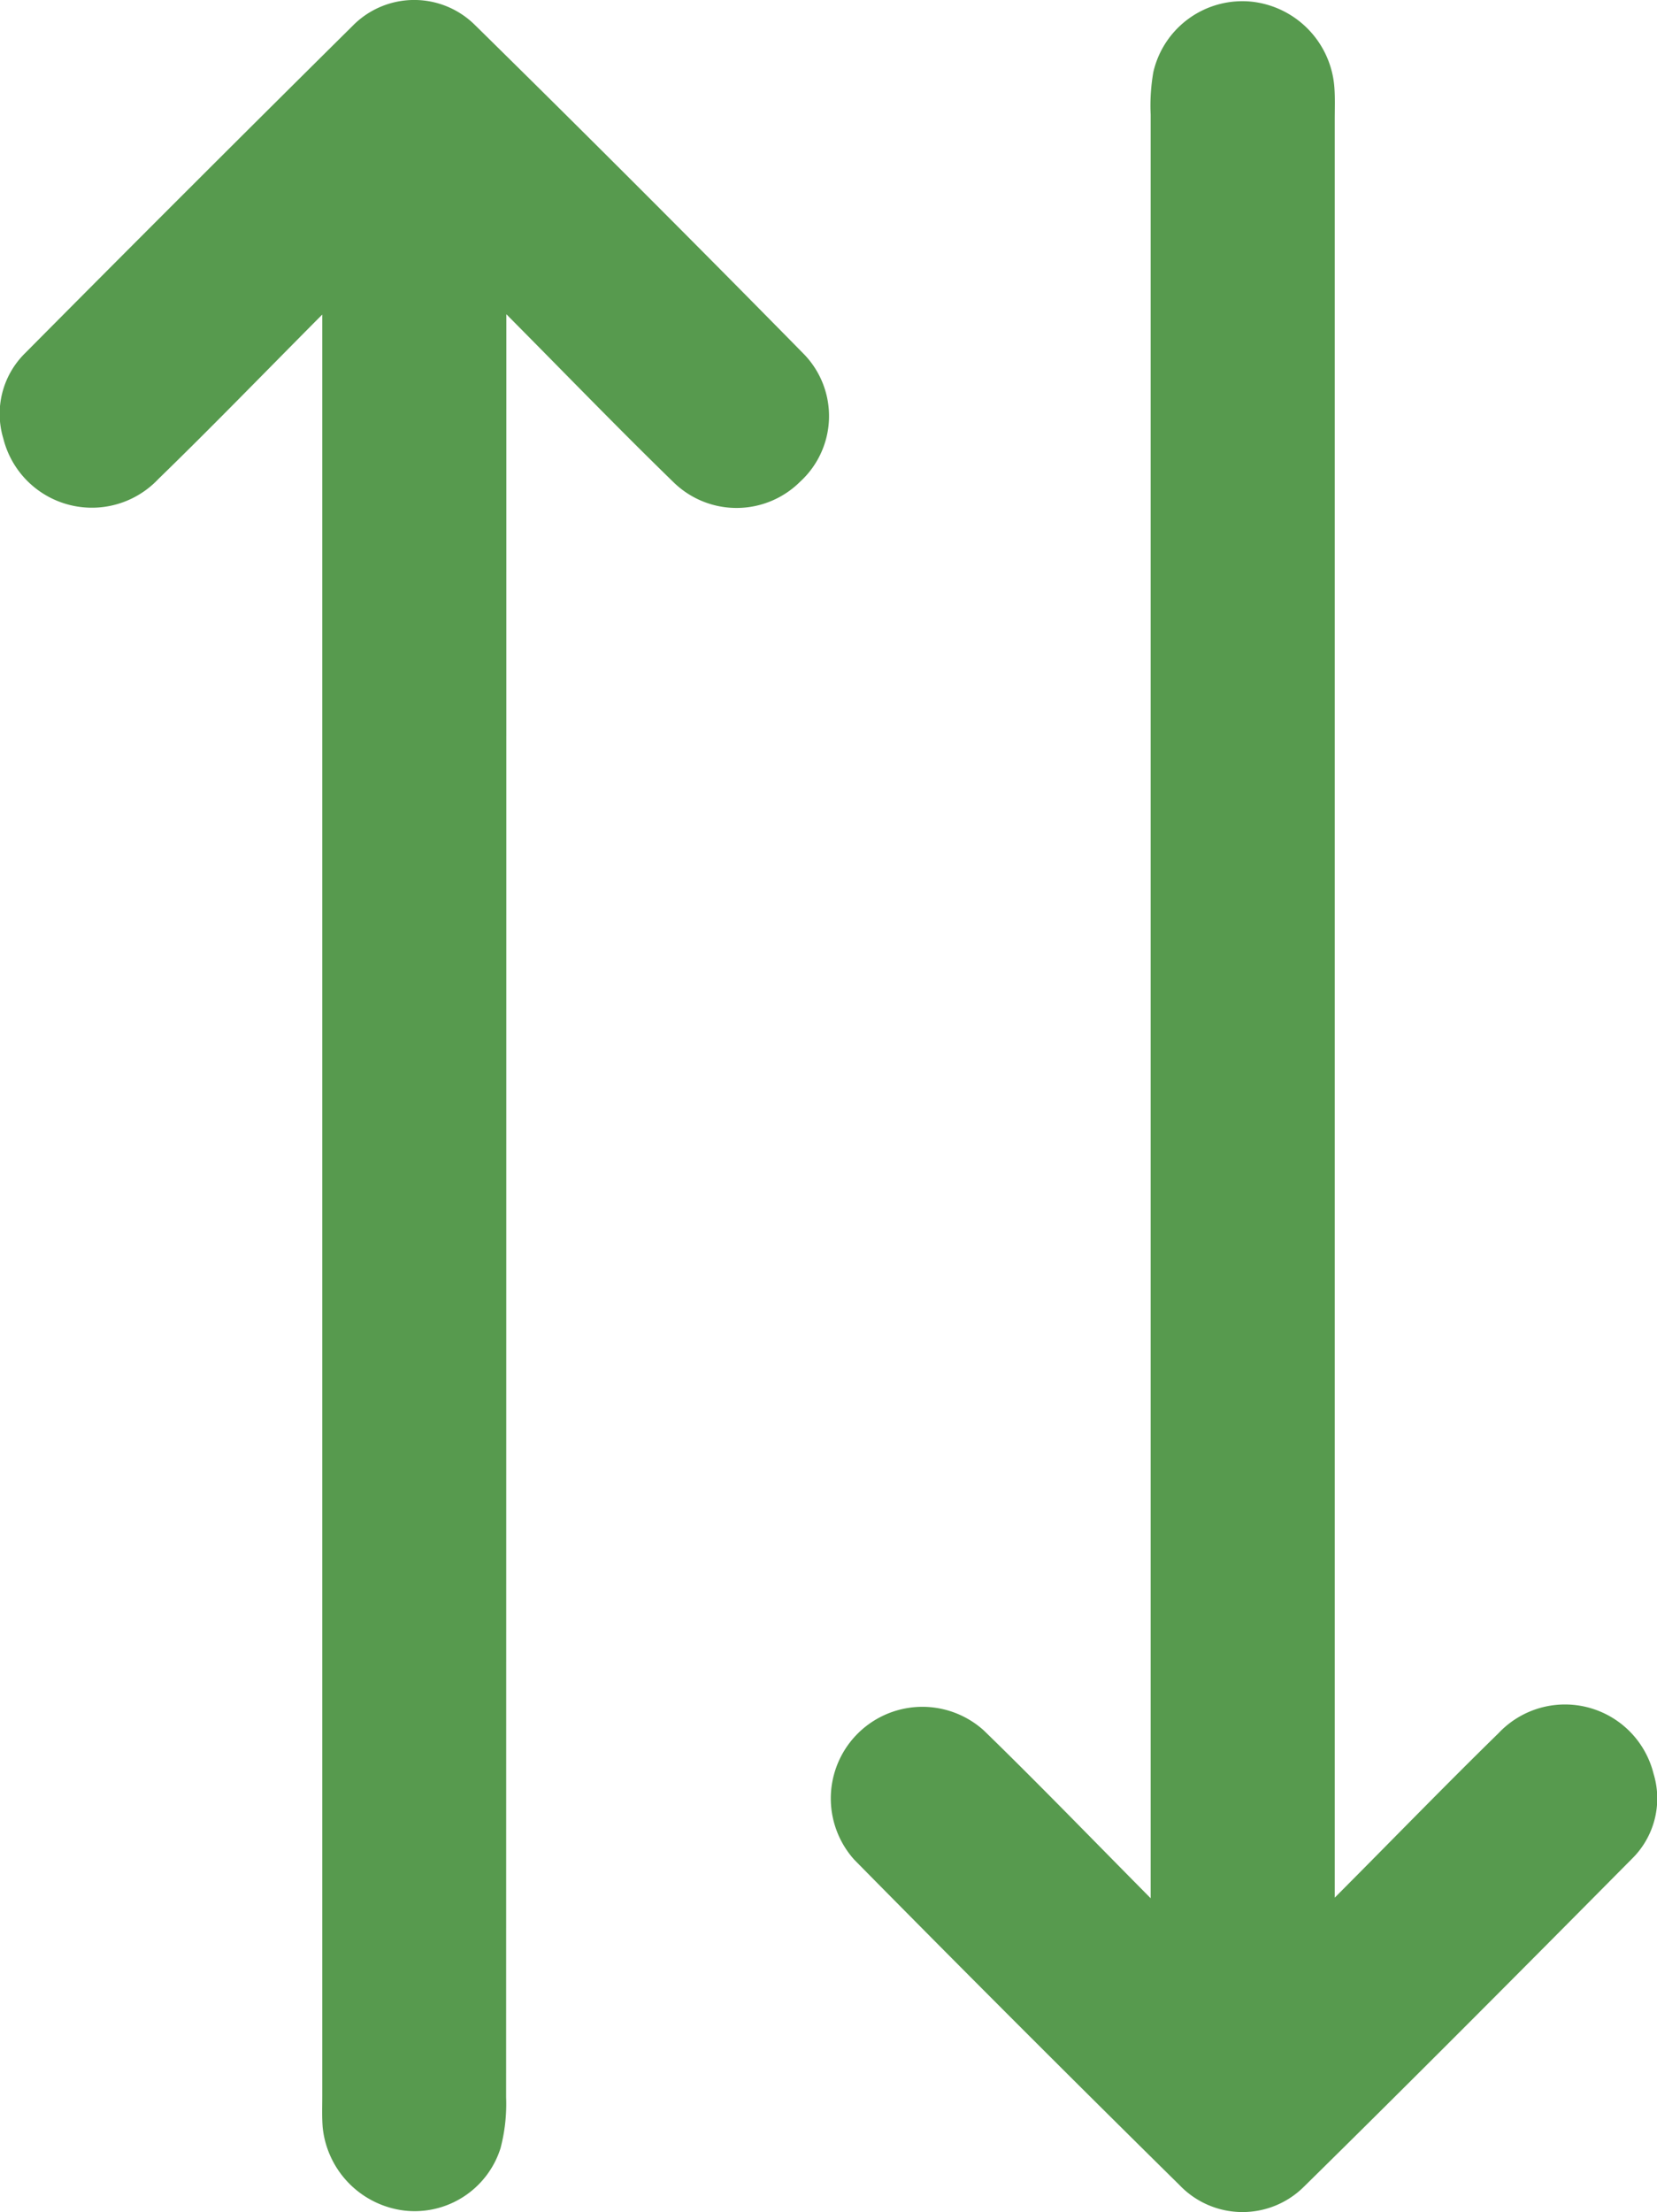 <?xml version="1.0" encoding="UTF-8"?>
<svg xmlns="http://www.w3.org/2000/svg" xmlns:xlink="http://www.w3.org/1999/xlink" id="Group_995" data-name="Group 995" width="61.501" height="82.072" viewBox="0 0 61.501 82.072">
  <defs>
    <clipPath id="clip-path">
      <rect id="Rectangle_214" data-name="Rectangle 214" width="61.501" height="82.072" fill="#579a4e"></rect>
    </clipPath>
  </defs>
  <g id="Group_994" data-name="Group 994" clip-path="url(#clip-path)">
    <path id="Path_4794" data-name="Path 4794" d="M11.963,11.669c-2.174,2.186-4.1,4.176-6.082,6.1a3.389,3.389,0,0,1-5.757-1.5A3.157,3.157,0,0,1,.935,13.1Q6.989,7,13.09.958A3.2,3.2,0,0,1,17.635.934Q23.8,6.994,29.862,13.162a3.3,3.3,0,0,1-.164,4.71,3.345,3.345,0,0,1-4.718,0c-2.014-1.958-3.967-3.979-6.186-6.214v1.484q0,32.337-.008,64.674a6.448,6.448,0,0,1-.209,1.889,3.343,3.343,0,0,1-3.55,2.311,3.465,3.465,0,0,1-3.049-3.089c-.032-.389-.016-.782-.016-1.171V11.669Z" transform="translate(-0.001 0)" fill="#579a4e"></path>
    <path id="Path_4795" data-name="Path 4795" d="M26.464,70.372c2.174-2.182,4.1-4.168,6.077-6.1a3.388,3.388,0,0,1,5.757,1.5,3.138,3.138,0,0,1-.806,3.161C33.46,73,29.42,77.064,25.337,81.079a3.232,3.232,0,0,1-4.629-.04Q14.63,75.046,8.633,68.964a3.4,3.4,0,0,1,4.81-4.794c2.014,1.958,3.967,3.979,6.19,6.222V68.9q0-32.343,0-64.674a7.185,7.185,0,0,1,.1-1.589A3.391,3.391,0,0,1,23.4.03a3.454,3.454,0,0,1,3.053,3.2c.028.389.012.778.012,1.175v65.97Z" transform="translate(23.075 0.034)" fill="#579a4e"></path>
  </g>
</svg>

